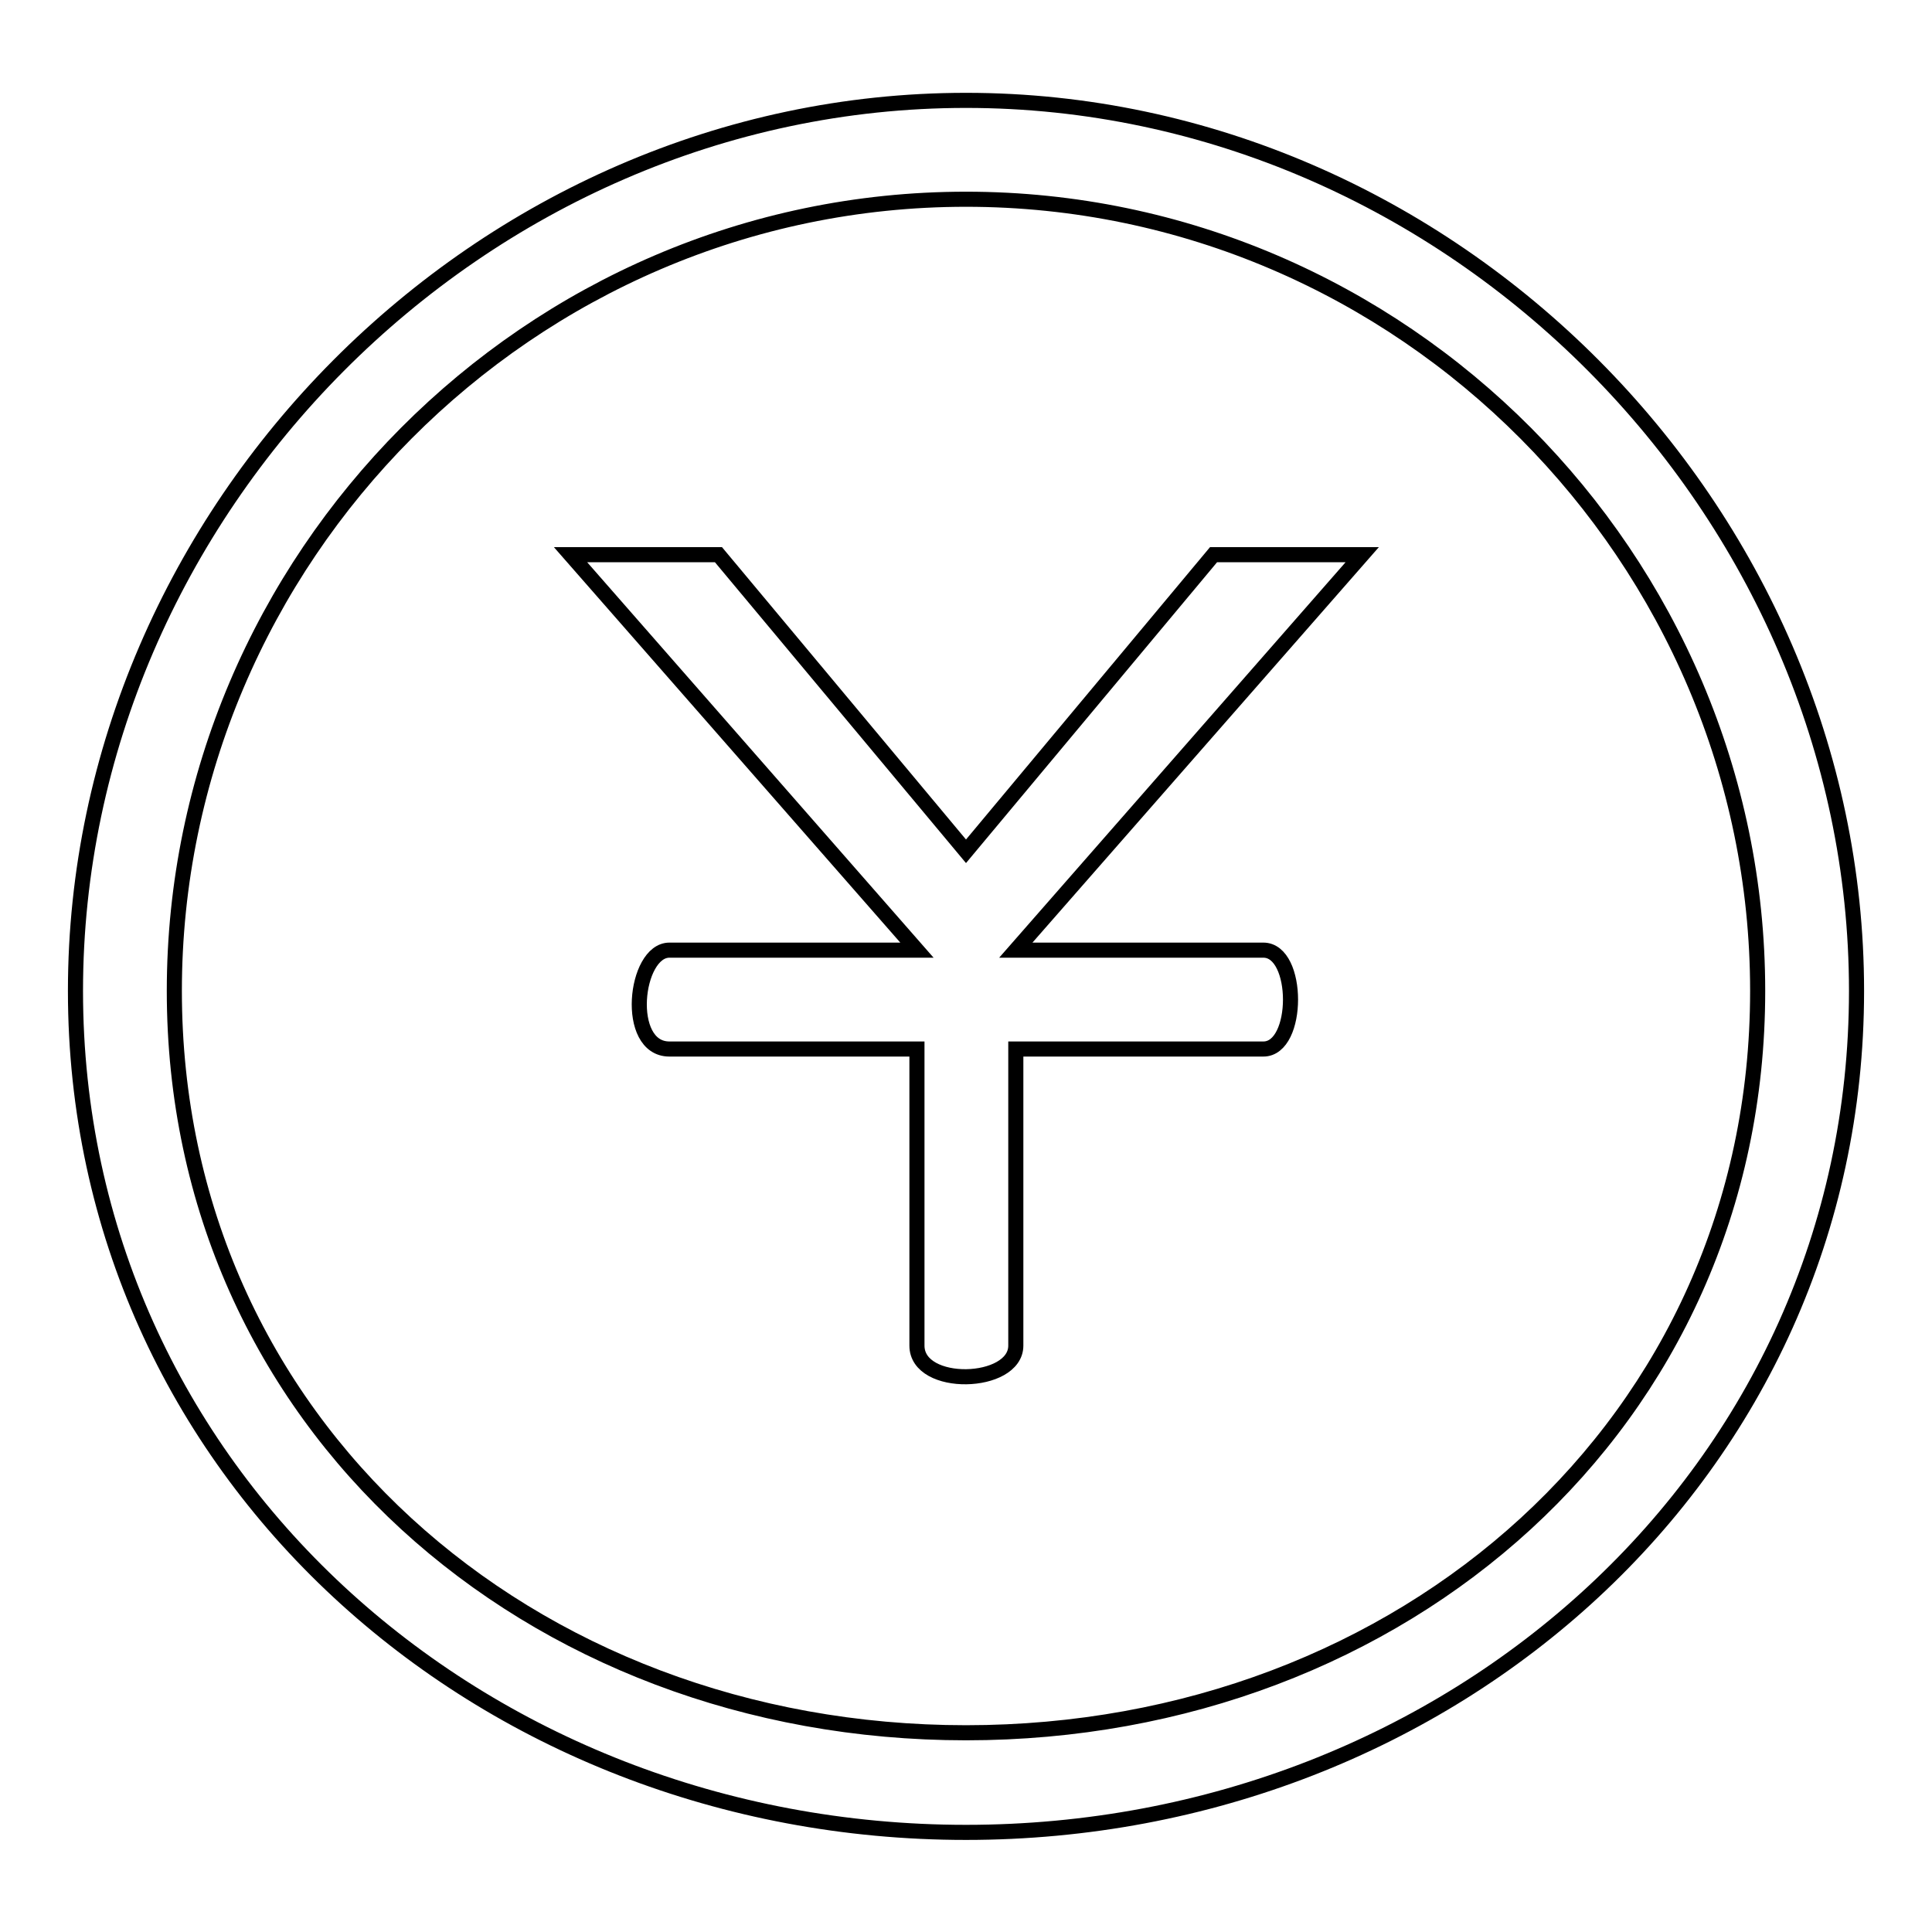 <?xml version="1.0" encoding="utf-8"?>
<!-- Svg Vector Icons : http://www.onlinewebfonts.com/icon -->
<!DOCTYPE svg PUBLIC "-//W3C//DTD SVG 1.1//EN" "http://www.w3.org/Graphics/SVG/1.1/DTD/svg11.dtd">
<svg version="1.1" xmlns="http://www.w3.org/2000/svg" xmlns:xlink="http://www.w3.org/1999/xlink" x="0px" y="0px" viewBox="0 0 256 256" enable-background="new 0 0 256 256" xml:space="preserve">
<g><g><path stroke-width="2" fill-opacity="0" stroke="#000000"  d="M128,13.3c-64.4,0-118,54.4-118,118s53.6,111.5,118,111.5c64.4,0,118-47.9,118-111.5S192.4,13.3,128,13.3z M128,229.6c-57.9,0-104.9-41.1-104.9-98.3c0-57.2,47-104.9,104.9-104.9c57.9,0,104.9,47.7,104.9,104.9C232.9,188.5,185.9,229.6,128,229.6z"/><path stroke-width="2" fill-opacity="0" stroke="#000000"  d="M160.8,73.5L128,112.8L95.2,73.5H75.6l45.9,52.4c0,0-28.2,0-32.8,0c-4.6,0-6,13.1,0,13.1s32.8,0,32.8,0s0,33.6,0,39.3c0,5.7,13.1,5.3,13.1,0c0-5.3,0-39.3,0-39.3s28,0,32.8,0c4.8,0,4.8-13.1,0-13.1c-4.7,0-32.8,0-32.8,0l45.9-52.4H160.8L160.8,73.5z"/></g></g>
</svg>